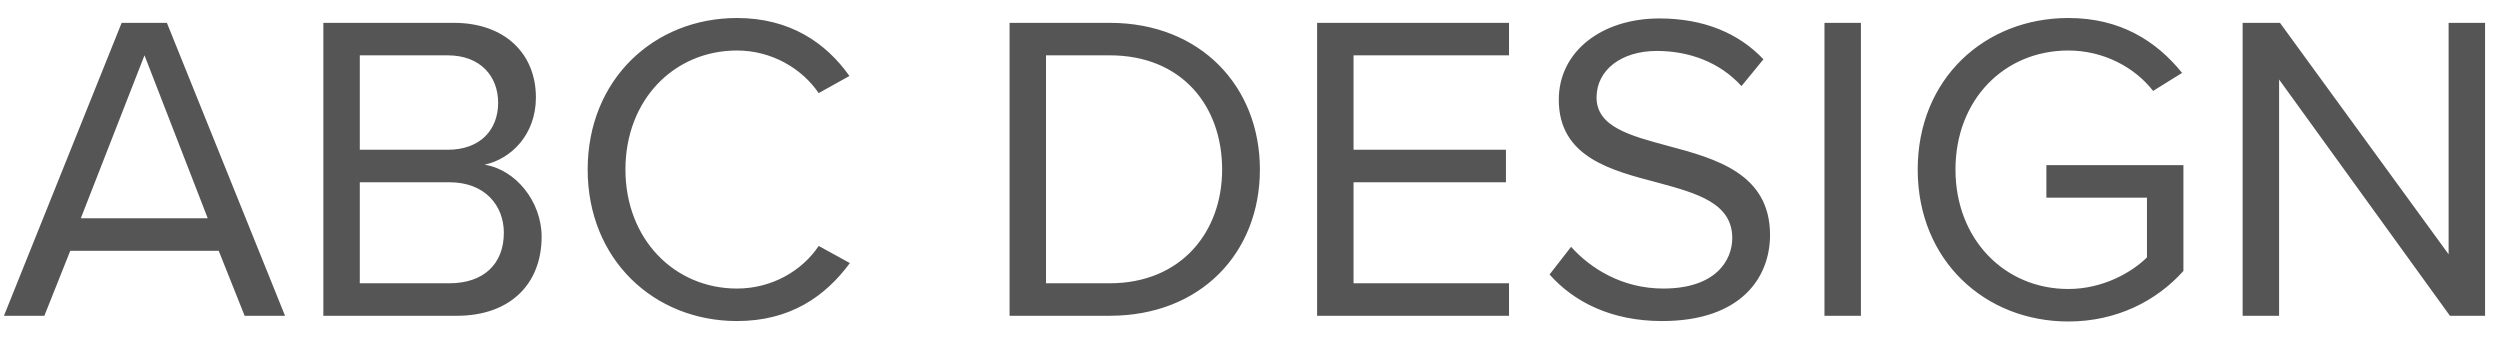 <svg width="74" height="10" viewBox="0 0 74 10" fill="none" xmlns="http://www.w3.org/2000/svg">
<path d="M8.437 9.347H7.241L6.474 7.423H2.08L1.313 9.347H0.117L3.601 0.676H4.94L8.437 9.347ZM6.149 6.461L4.277 1.638L2.392 6.461H6.149ZM13.523 9.347H9.571V0.676H13.432C14.94 0.676 15.863 1.586 15.863 2.886C15.863 3.978 15.135 4.706 14.342 4.875C15.265 5.018 16.032 5.967 16.032 7.007C16.032 8.398 15.109 9.347 13.523 9.347ZM10.65 1.638V4.433H13.25C14.225 4.433 14.745 3.835 14.745 3.042C14.745 2.262 14.225 1.638 13.25 1.638H10.65ZM10.65 5.395V8.385H13.302C14.316 8.385 14.914 7.813 14.914 6.89C14.914 6.097 14.368 5.395 13.302 5.395H10.65ZM21.815 9.503C19.358 9.503 17.395 7.683 17.395 5.018C17.395 2.353 19.358 0.533 21.815 0.533C23.388 0.533 24.454 1.274 25.143 2.249L24.233 2.756C23.739 2.028 22.842 1.495 21.815 1.495C19.956 1.495 18.513 2.951 18.513 5.018C18.513 7.072 19.956 8.541 21.815 8.541C22.842 8.541 23.739 8.021 24.233 7.28L25.156 7.787C24.428 8.775 23.388 9.503 21.815 9.503ZM32.847 9.347H29.883V0.676H32.847C35.538 0.676 37.293 2.561 37.293 5.018C37.293 7.488 35.538 9.347 32.847 9.347ZM30.962 1.638V8.385H32.847C34.953 8.385 36.175 6.877 36.175 5.018C36.175 3.146 34.992 1.638 32.847 1.638H30.962ZM44.667 9.347H38.986V0.676H44.667V1.638H40.065V4.433H44.576V5.395H40.065V8.385H44.667V9.347ZM45.867 8.125L46.504 7.306C47.076 7.943 48.012 8.541 49.234 8.541C50.781 8.541 51.275 7.709 51.275 7.046C51.275 6.006 50.222 5.72 49.078 5.408C47.687 5.044 46.14 4.654 46.14 2.951C46.14 1.521 47.414 0.546 49.117 0.546C50.443 0.546 51.47 0.988 52.198 1.755L51.548 2.548C50.898 1.833 49.988 1.508 49.039 1.508C47.999 1.508 47.258 2.067 47.258 2.886C47.258 3.757 48.259 4.017 49.364 4.316C50.781 4.693 52.393 5.135 52.393 6.955C52.393 8.216 51.535 9.503 49.195 9.503C47.687 9.503 46.582 8.931 45.867 8.125ZM55.083 9.347H54.004V0.676H55.083V9.347ZM56.764 5.018C56.764 2.327 58.753 0.533 61.223 0.533C62.757 0.533 63.823 1.209 64.59 2.158L63.732 2.691C63.186 1.989 62.263 1.495 61.223 1.495C59.325 1.495 57.882 2.951 57.882 5.018C57.882 7.072 59.325 8.554 61.223 8.554C62.263 8.554 63.121 8.047 63.55 7.618V5.85H60.573V4.888H64.629V8.021C63.823 8.918 62.64 9.516 61.223 9.516C58.753 9.516 56.764 7.709 56.764 5.018ZM73.558 9.347H72.518L67.461 2.353V9.347H66.382V0.676H67.487L72.479 7.527V0.676H73.558V9.347Z" fill="#555555"/>
</svg>
